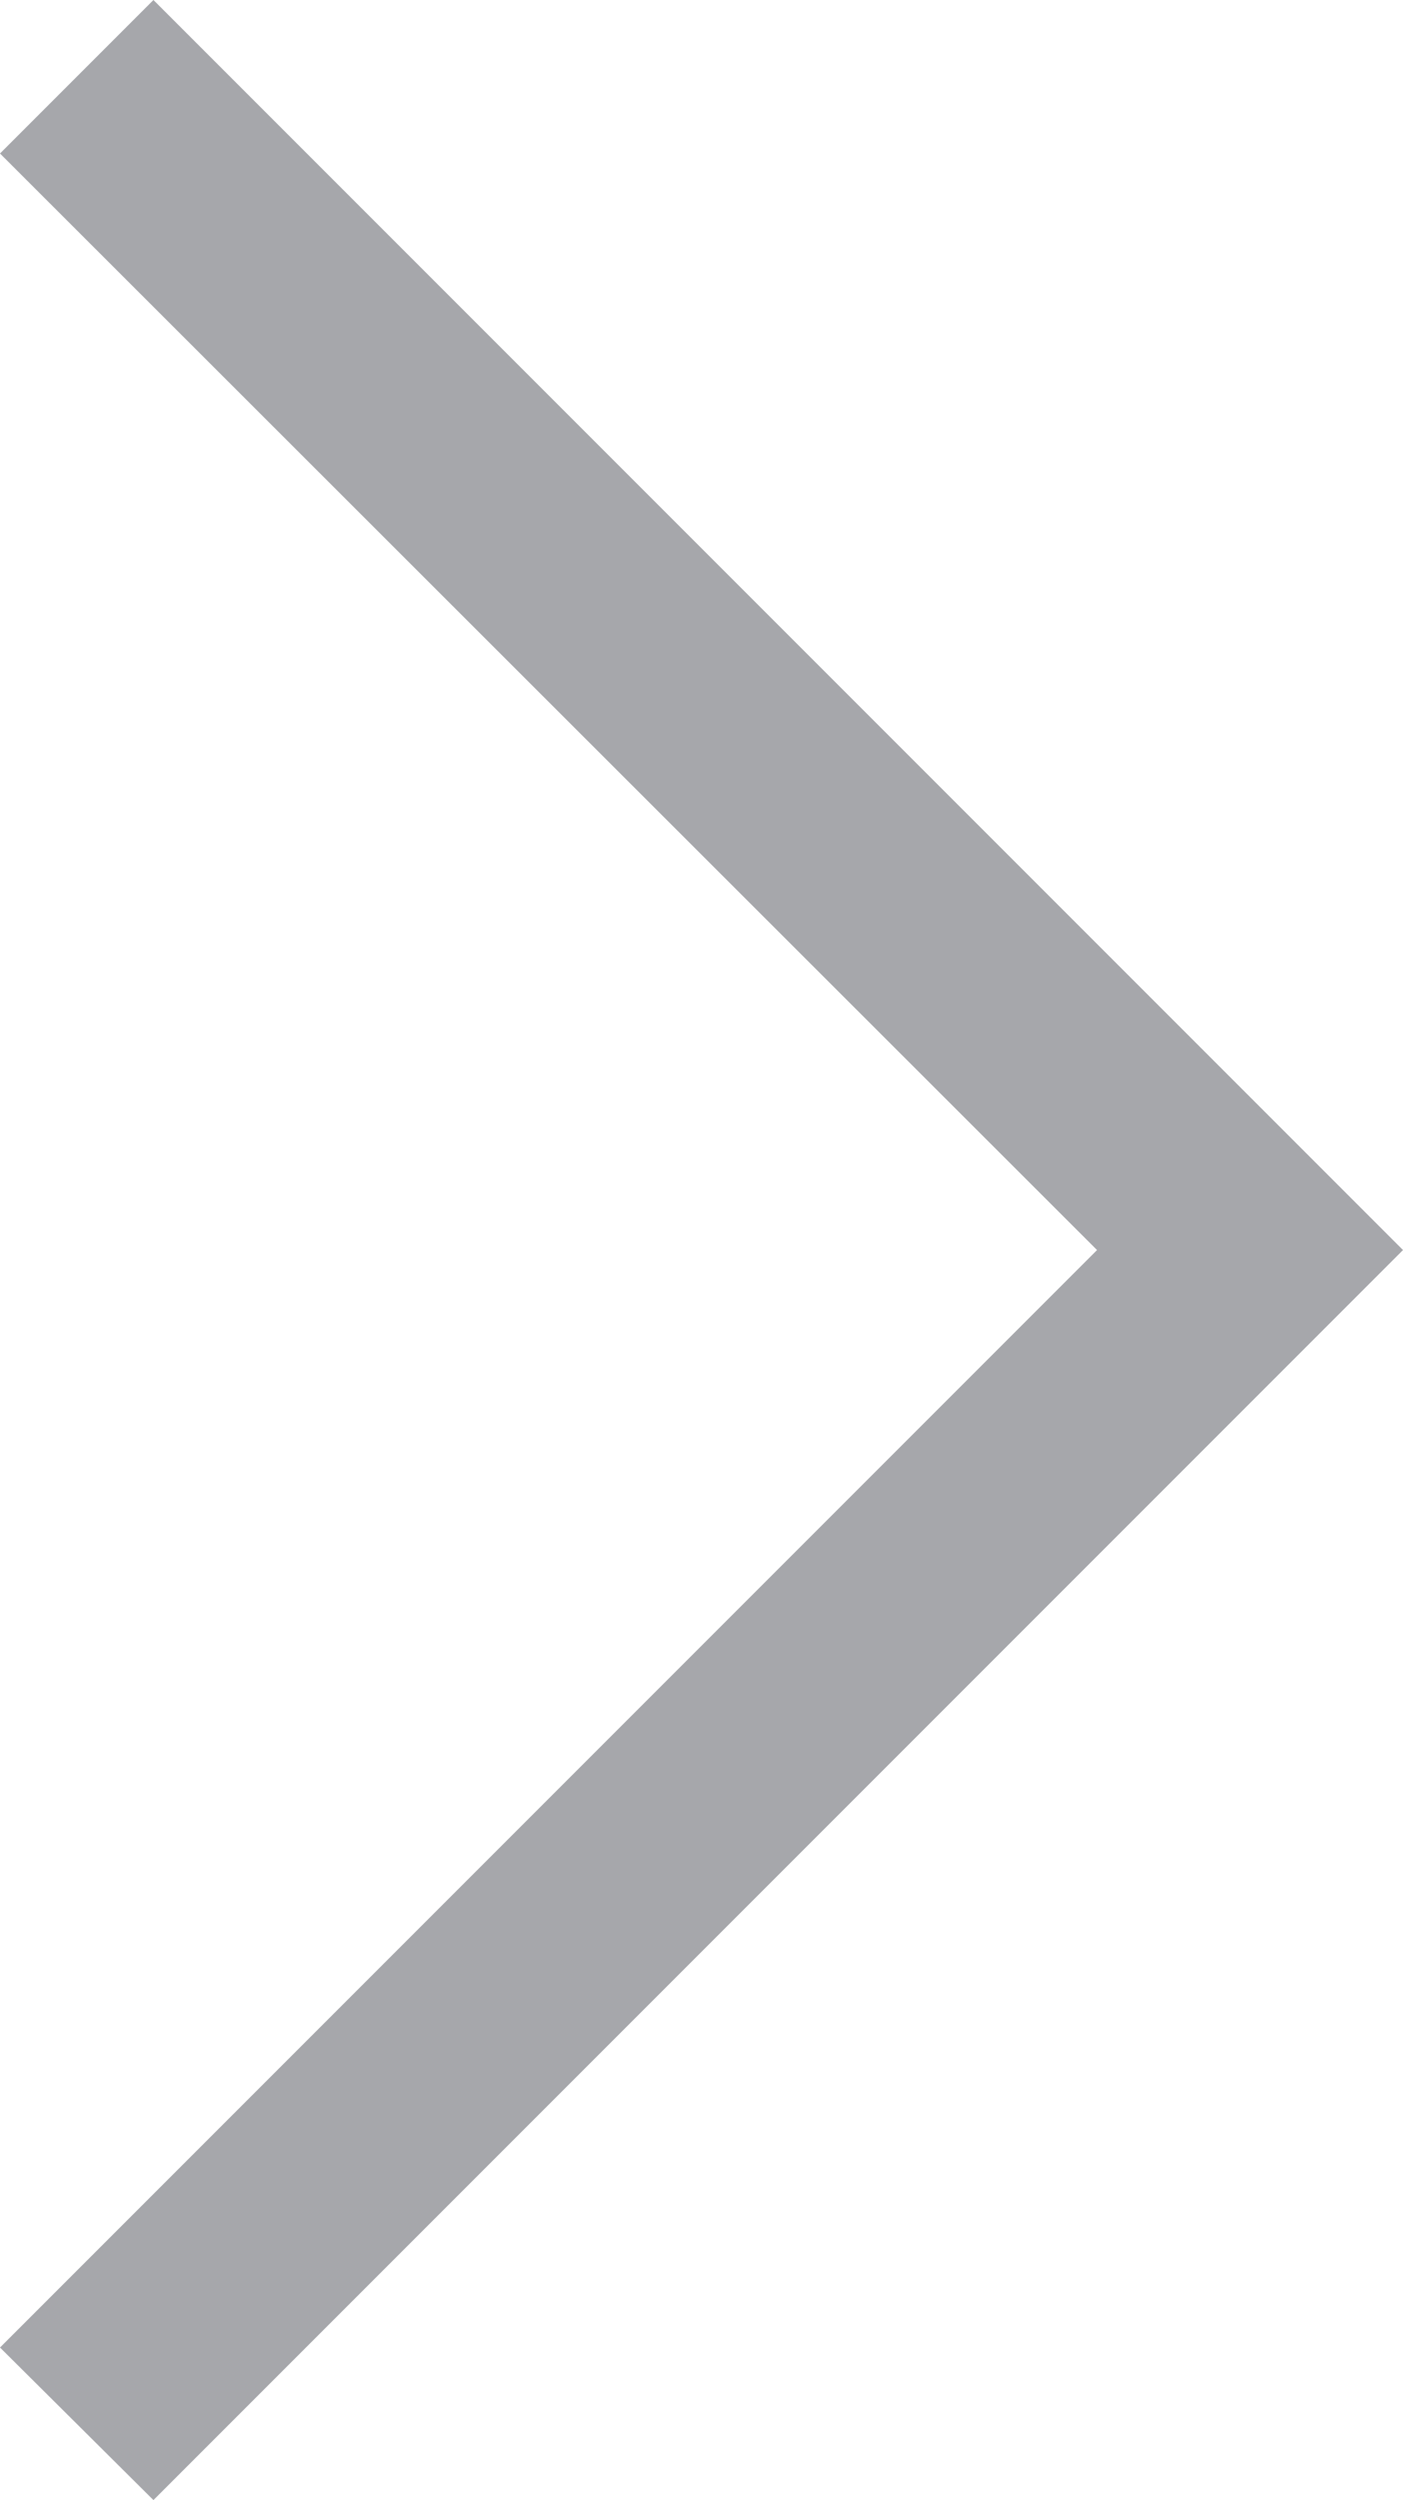 <?xml version="1.0" encoding="UTF-8"?> <svg xmlns="http://www.w3.org/2000/svg" id="Layer_2" viewBox="0 0 15.27 27.2"><defs><style>.cls-1{fill:#a6a7ab;}</style></defs><g id="Layer_1-2"><polygon class="cls-1" points="1.67 0 0 1.67 11.94 13.6 0 25.54 1.67 27.2 15.27 13.6 1.67 0"></polygon></g></svg> 
